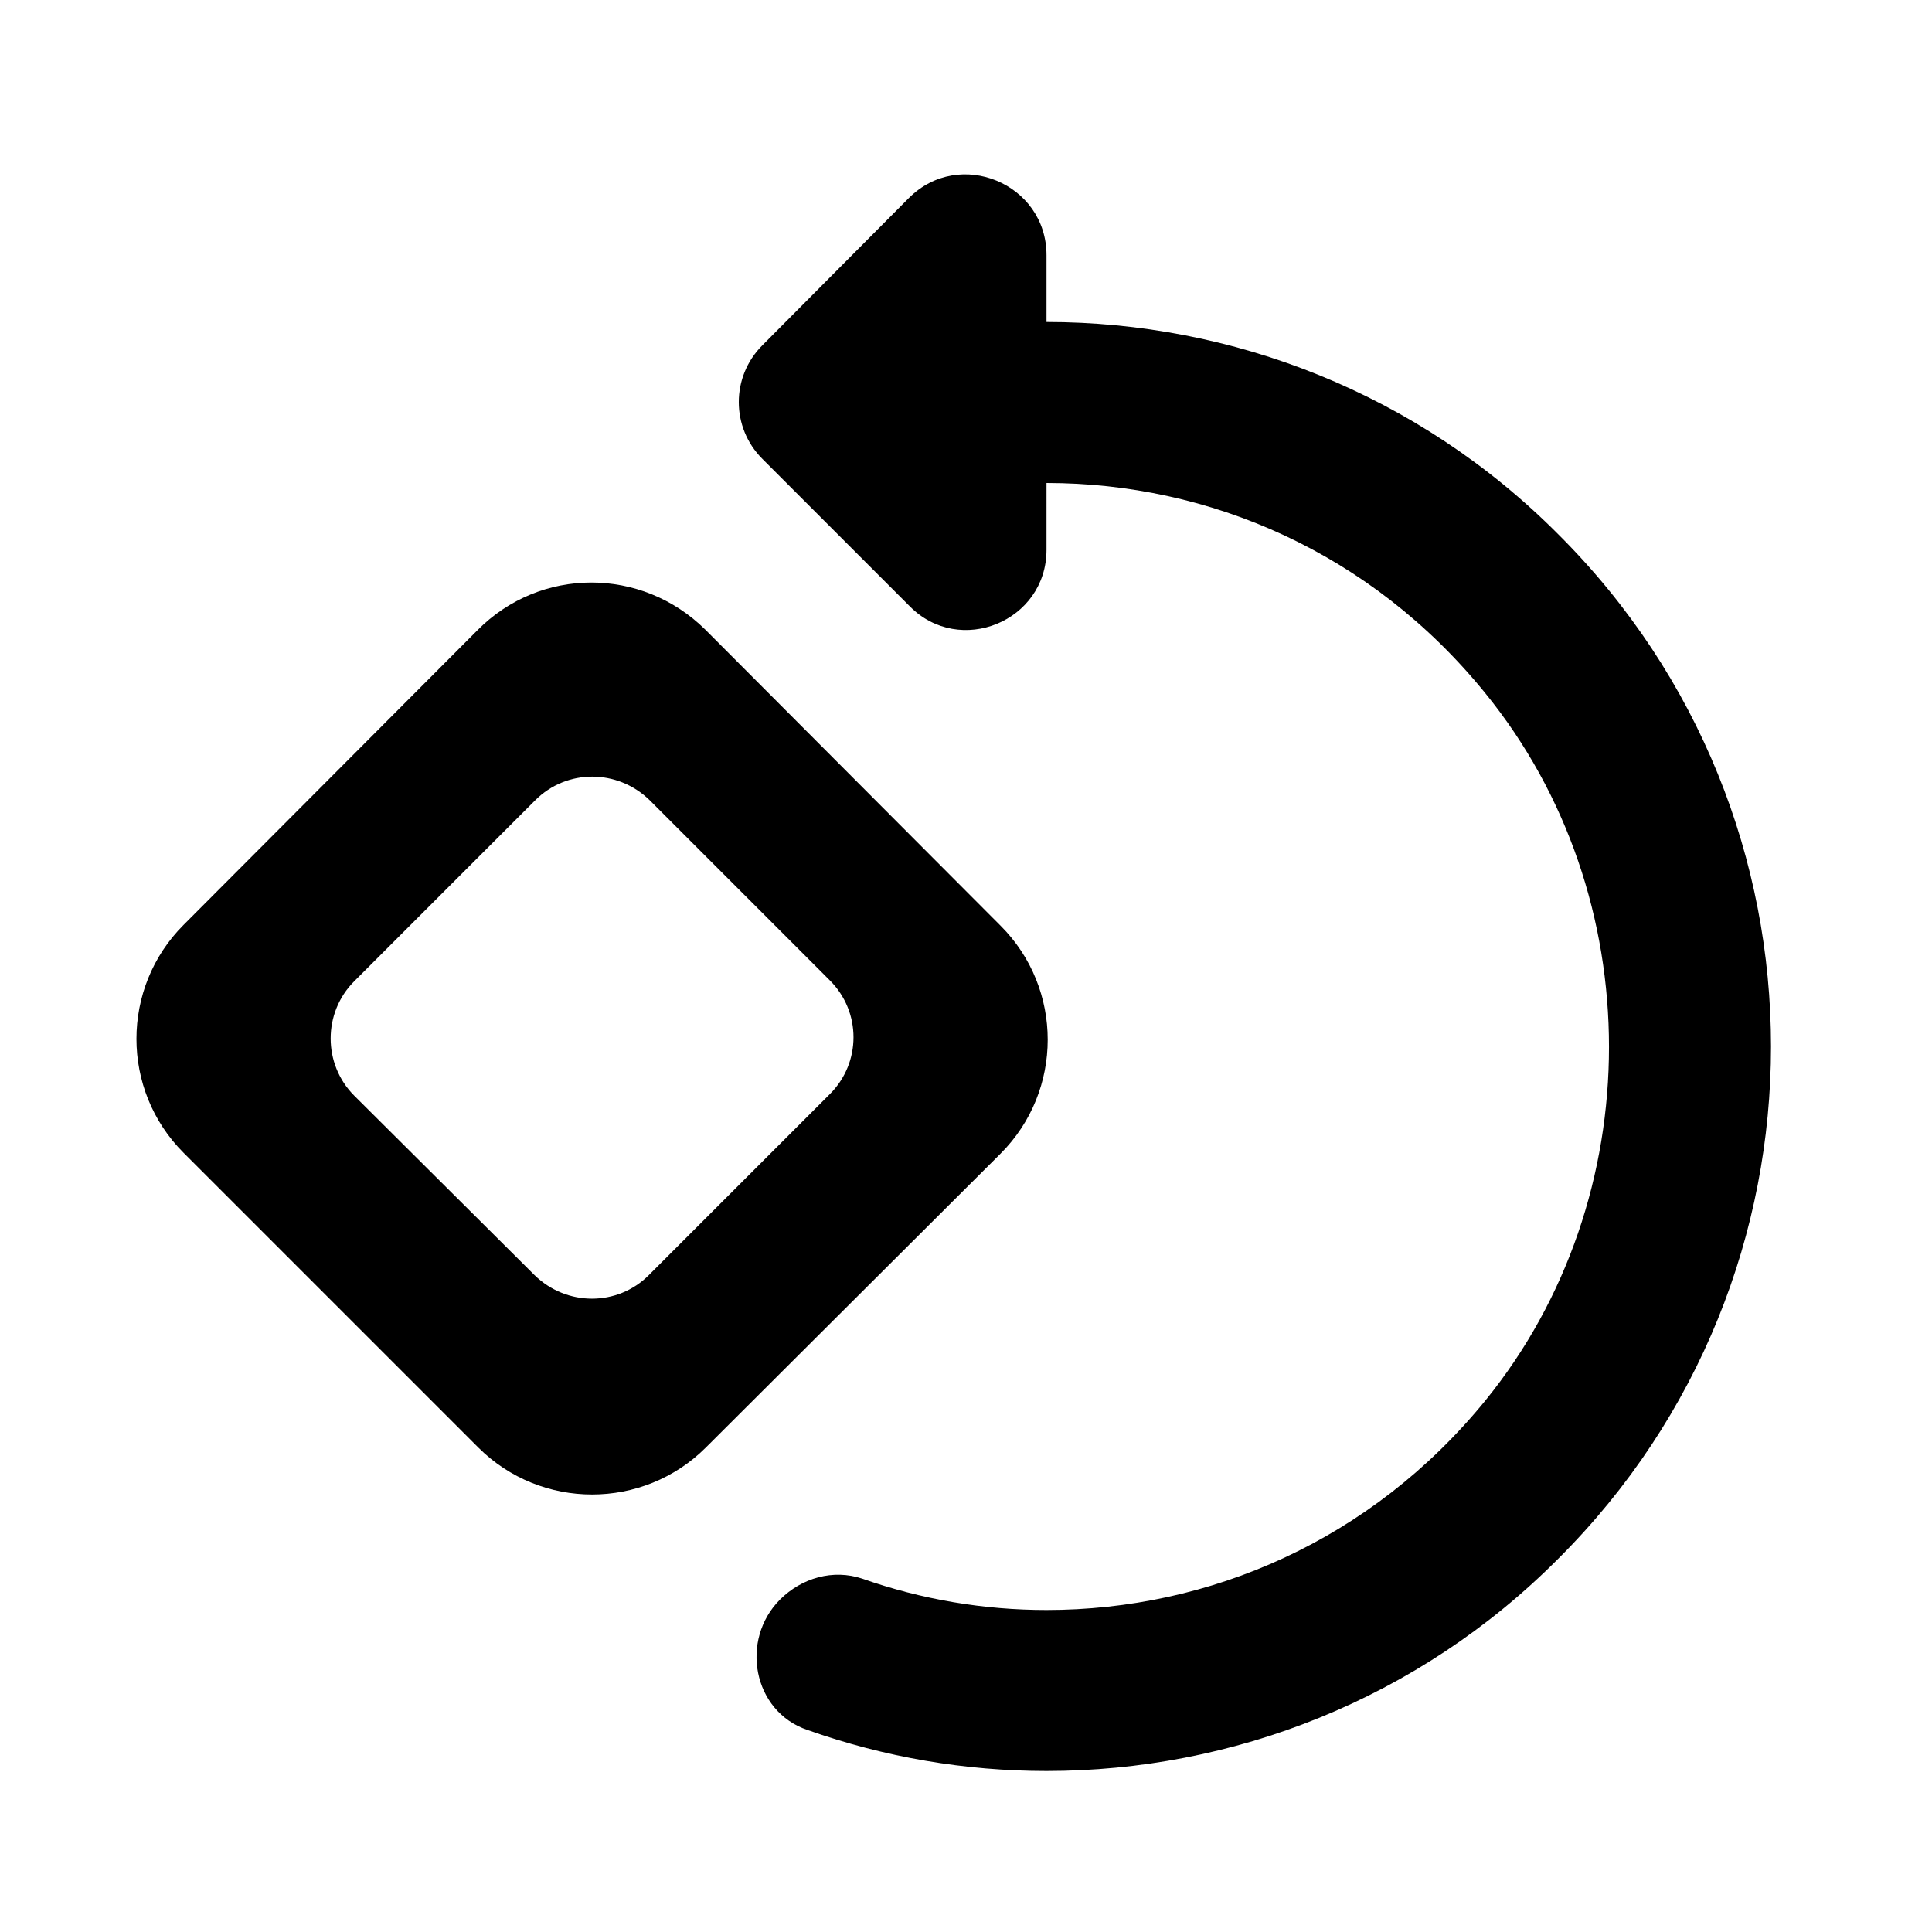 <svg xmlns="http://www.w3.org/2000/svg" viewBox="0 0 24 24" fill="currentColor"><path d="M0 0h24v24H0V0z" fill="none"/><path d="M5.93 7.83l-3.65 3.66c-.78.78-.78 2.05 0 2.83l3.66 3.66c.78.78 2.05.78 2.83 0l3.66-3.65c.78-.78.78-2.05 0-2.83L8.76 7.82c-.79-.78-2.05-.78-2.83.01zM4.4 12.19l2.25-2.25c.39-.39 1.02-.39 1.42 0l2.24 2.24c.39.39.39 1.02 0 1.41l-2.25 2.25c-.39.39-1.02.39-1.42 0L4.4 13.61c-.39-.39-.39-1.03 0-1.42zm14.96-5.55C17.61 4.88 15.3 4 13 4v-.83c0-.89-1.08-1.34-1.71-.71L9.47 4.29c-.39.39-.39 1.02 0 1.41l1.83 1.83c.62.63 1.7.19 1.7-.7V6c2.02 0 4.03.86 5.45 2.61 2.05 2.52 2.05 6.27 0 8.79C17.03 19.14 15.02 20 13 20c-.78 0-1.55-.13-2.29-.39-.36-.12-.75-.01-1.02.26-.5.5-.34 1.39.34 1.62.96.34 1.96.51 2.97.51 2.3 0 4.61-.88 6.36-2.64 3.52-3.51 3.52-9.21 0-12.72z"/></svg>